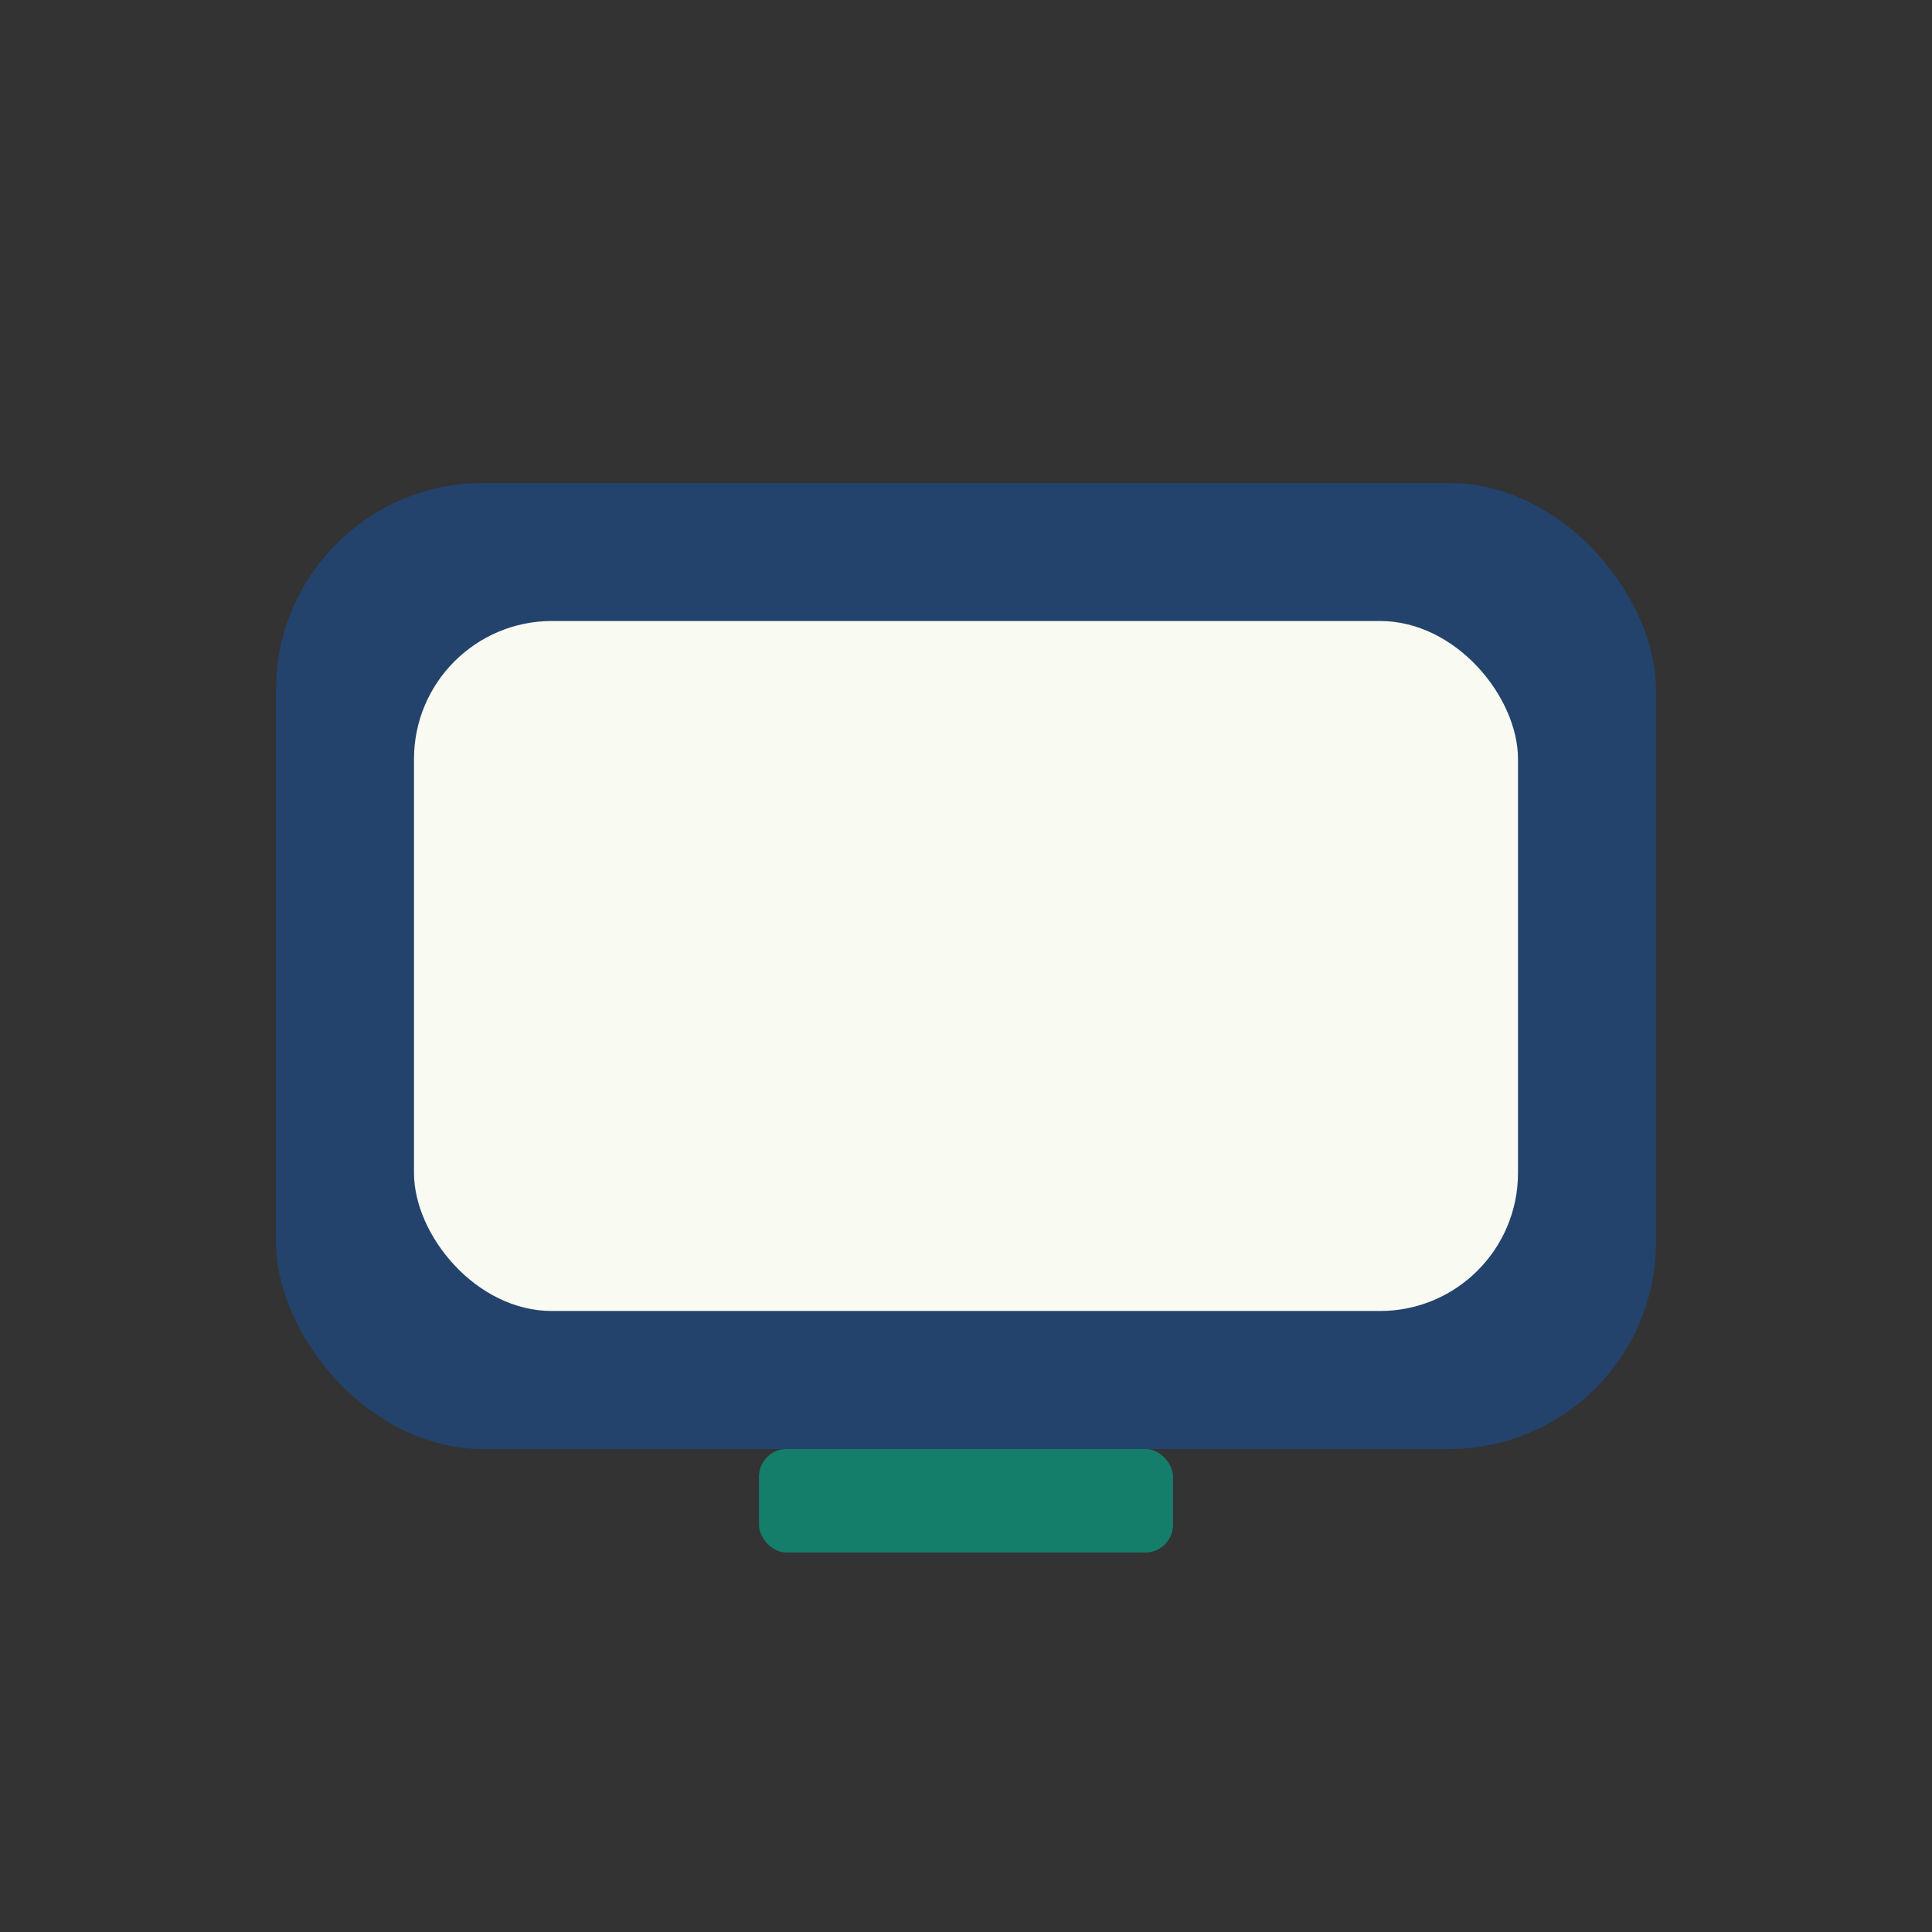 <?xml version="1.0" encoding="UTF-8"?>
<svg xmlns="http://www.w3.org/2000/svg" width="28" height="28" viewBox="0 0 28 28"><rect x="0" y="0" width="28" height="28" fill="#333333" stroke="none"/><rect x="4" y="7" width="20" height="14" rx="3" fill="#23436C"/><rect x="6" y="9" width="16" height="10" rx="2" fill="#F9FAF2"/><rect x="11" y="21" width="6" height="1.5" rx="0.4" fill="#157E6B"/></svg>